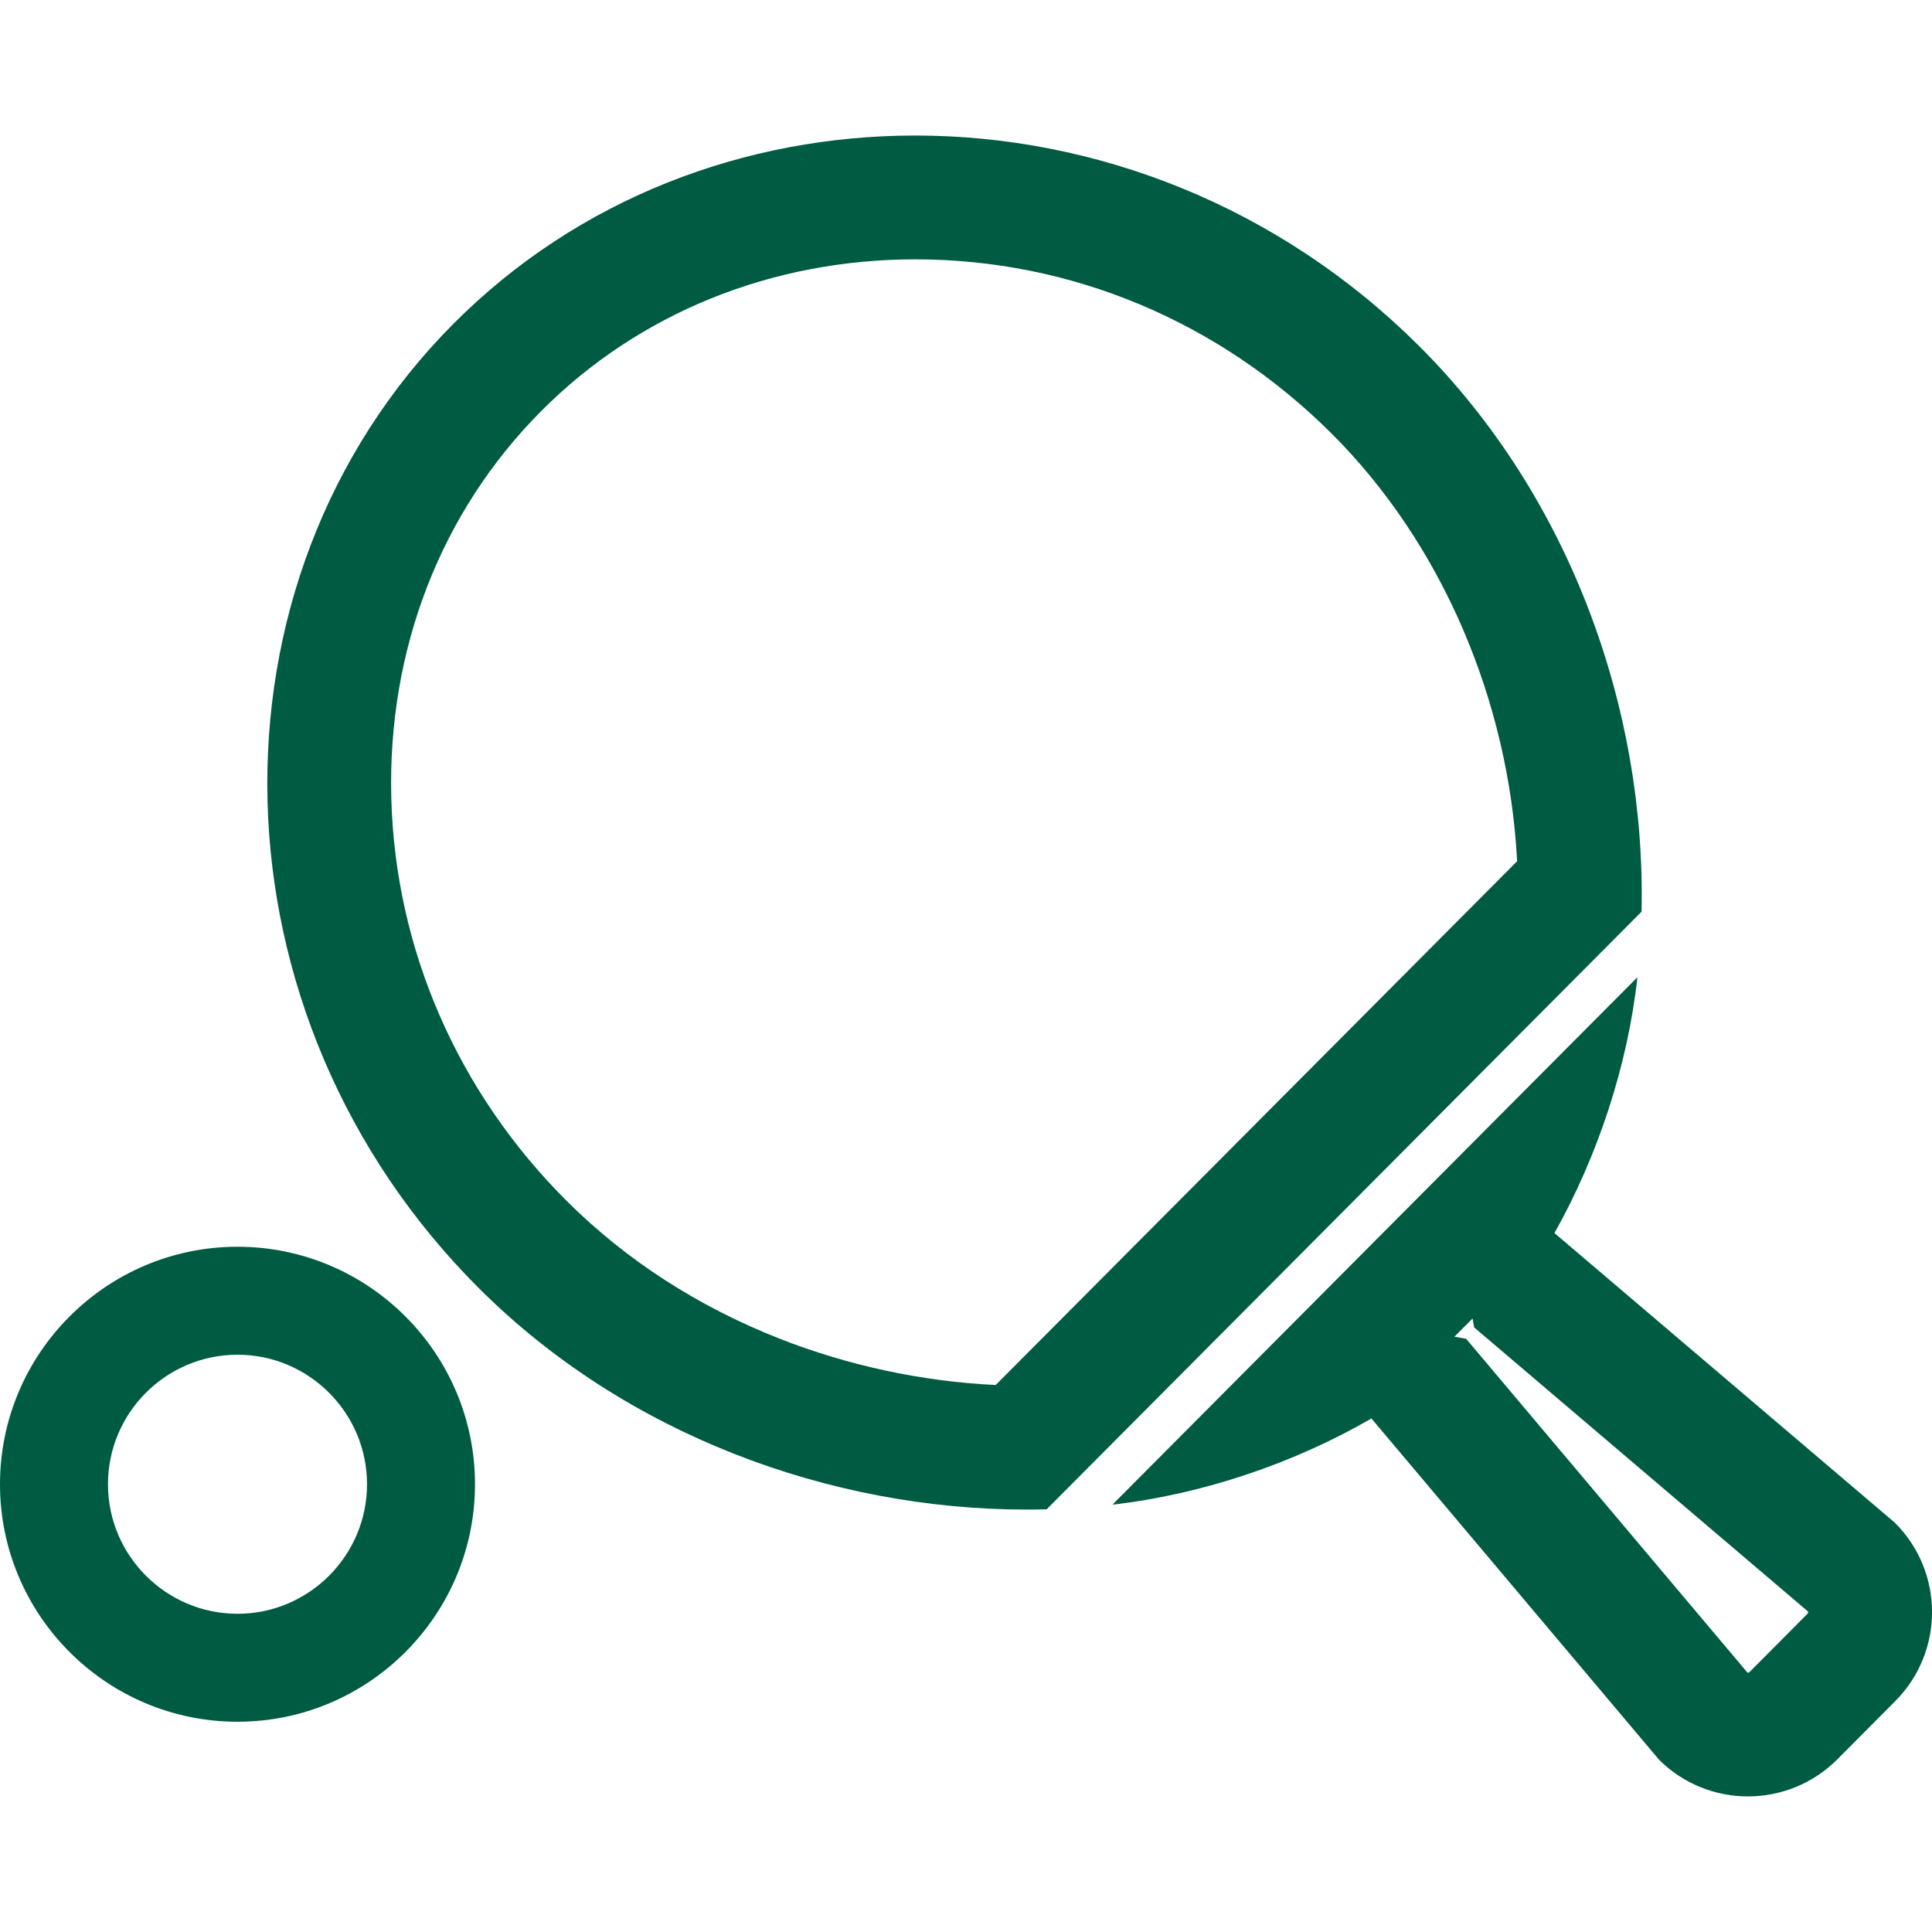 <?xml version="1.0" encoding="UTF-8"?>
<svg id="_レイヤー_1" data-name="レイヤー 1" xmlns="http://www.w3.org/2000/svg" viewBox="0 0 312.05 268.27" height="24px" width="24px" fill="#005B43">
  <g>
    <path d="M147.84,20c25.14,0,49.01,9.98,67.21,28.11,17.73,17.65,28.64,43.03,29.99,69.1l-84.22,84.6c-11.86-.56-23.84-3.13-34.93-7.49-13.19-5.2-24.73-12.66-34.3-22.18-17.68-17.6-27.76-40.75-28.39-65.17-.61-23.98,7.99-46.16,24.21-62.46,15.73-15.81,37.19-24.51,60.43-24.51M147.84,0c-27.47,0-54.42,10.13-74.6,30.4-41.5,41.69-39.99,111.88,4.24,155.91,23.59,23.48,56.52,35.62,88.31,35.62,1.09,0,2.18-.01,3.26-.04l96.09-96.53c.71-32.8-11.59-67.13-35.99-91.42C206.44,11.32,176.85,0,147.84,0h0Z"/>
    <path d="M237.84,191.05l.26,1.46,53.93,45.89c.04.13,0,.27-.09.36l-9.35,9.4c-.05.05-.11.11-.26.11-.03,0-.05,0-.08,0l-45.45-53.93-1.89-.33,2.94-2.95M264.46,135.96l-84.79,85.18c14.66-1.68,29.44-6.75,41.84-13.92l46.45,55.11c3.97,3.96,9.17,5.93,14.37,5.93s10.46-2,14.44-6l9.35-9.4c7.94-7.97,7.91-20.87-.07-28.81l-54.98-46.78c6.91-12.29,11.81-26.88,13.4-41.32h0Z"/>
  </g>
  <path d="M38.36,256.2c-21.15,0-38.36-17.21-38.36-38.36s17.21-38.36,38.36-38.36,38.36,17.21,38.36,38.36-17.21,38.36-38.36,38.36ZM38.36,196.92c-11.54,0-20.92,9.39-20.92,20.92s9.39,20.92,20.92,20.92,20.92-9.39,20.92-20.92-9.39-20.92-20.92-20.92Z"/>
</svg>